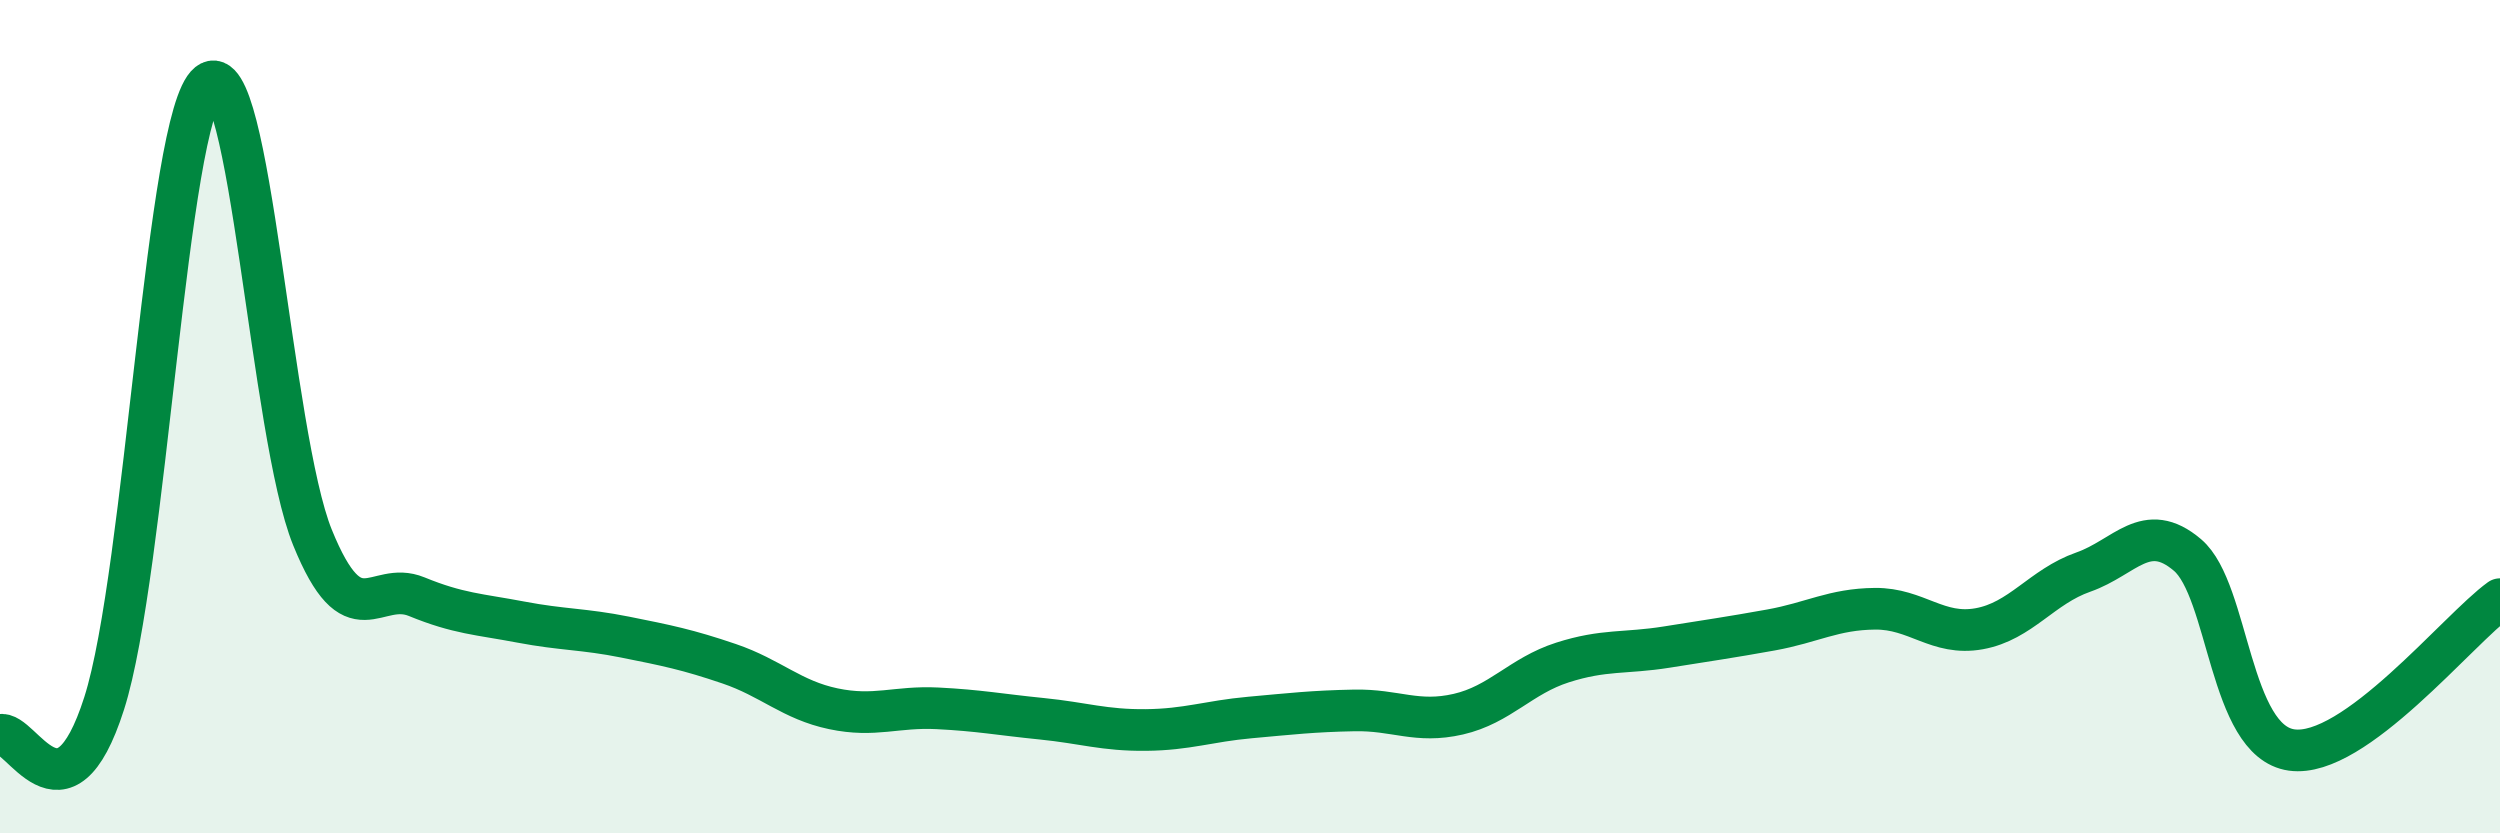 
    <svg width="60" height="20" viewBox="0 0 60 20" xmlns="http://www.w3.org/2000/svg">
      <path
        d="M 0,17.64 C 0.5,17.49 1.5,20.01 2.5,16.88 C 3.5,13.75 4,2.8 5,2 C 6,1.2 6.5,10.44 7.5,12.9 C 8.5,15.36 9,13.91 10,14.32 C 11,14.73 11.5,14.74 12.5,14.93 C 13.5,15.12 14,15.09 15,15.29 C 16,15.49 16.5,15.59 17.5,15.93 C 18.5,16.27 19,16.8 20,17.01 C 21,17.22 21.5,16.95 22.5,17 C 23.5,17.05 24,17.15 25,17.25 C 26,17.35 26.5,17.53 27.5,17.52 C 28.5,17.51 29,17.31 30,17.22 C 31,17.13 31.5,17.07 32.5,17.05 C 33.5,17.03 34,17.37 35,17.14 C 36,16.91 36.5,16.22 37.5,15.9 C 38.5,15.58 39,15.69 40,15.53 C 41,15.37 41.5,15.3 42.5,15.12 C 43.5,14.94 44,14.62 45,14.61 C 46,14.6 46.5,15.27 47.5,15.09 C 48.5,14.91 49,14.08 50,13.73 C 51,13.38 51.5,12.47 52.5,13.32 C 53.5,14.17 53.5,17.79 55,18 C 56.5,18.21 59,15.1 60,14.38L60 20L0 20Z"
        fill="#008740"
        opacity="0.1"
        stroke-linecap="round"
        stroke-linejoin="round"
      />
      <path
        d="M 0,17.64 C 0.5,17.49 1.5,20.01 2.5,16.88 C 3.5,13.75 4,2.8 5,2 C 6,1.2 6.5,10.44 7.5,12.9 C 8.5,15.36 9,13.91 10,14.32 C 11,14.73 11.5,14.74 12.5,14.93 C 13.5,15.12 14,15.09 15,15.29 C 16,15.49 16.5,15.59 17.5,15.93 C 18.5,16.27 19,16.8 20,17.01 C 21,17.22 21.5,16.95 22.5,17 C 23.5,17.05 24,17.15 25,17.25 C 26,17.35 26.5,17.53 27.5,17.52 C 28.5,17.51 29,17.31 30,17.22 C 31,17.13 31.5,17.07 32.5,17.05 C 33.5,17.03 34,17.37 35,17.14 C 36,16.91 36.5,16.22 37.5,15.9 C 38.5,15.58 39,15.69 40,15.53 C 41,15.37 41.5,15.3 42.5,15.12 C 43.5,14.94 44,14.62 45,14.61 C 46,14.6 46.5,15.27 47.5,15.09 C 48.5,14.91 49,14.08 50,13.73 C 51,13.38 51.5,12.47 52.5,13.32 C 53.5,14.17 53.5,17.79 55,18 C 56.5,18.21 59,15.1 60,14.38"
        stroke="#008740"
        stroke-width="1"
        fill="none"
        stroke-linecap="round"
        stroke-linejoin="round"
      />
    </svg>
  